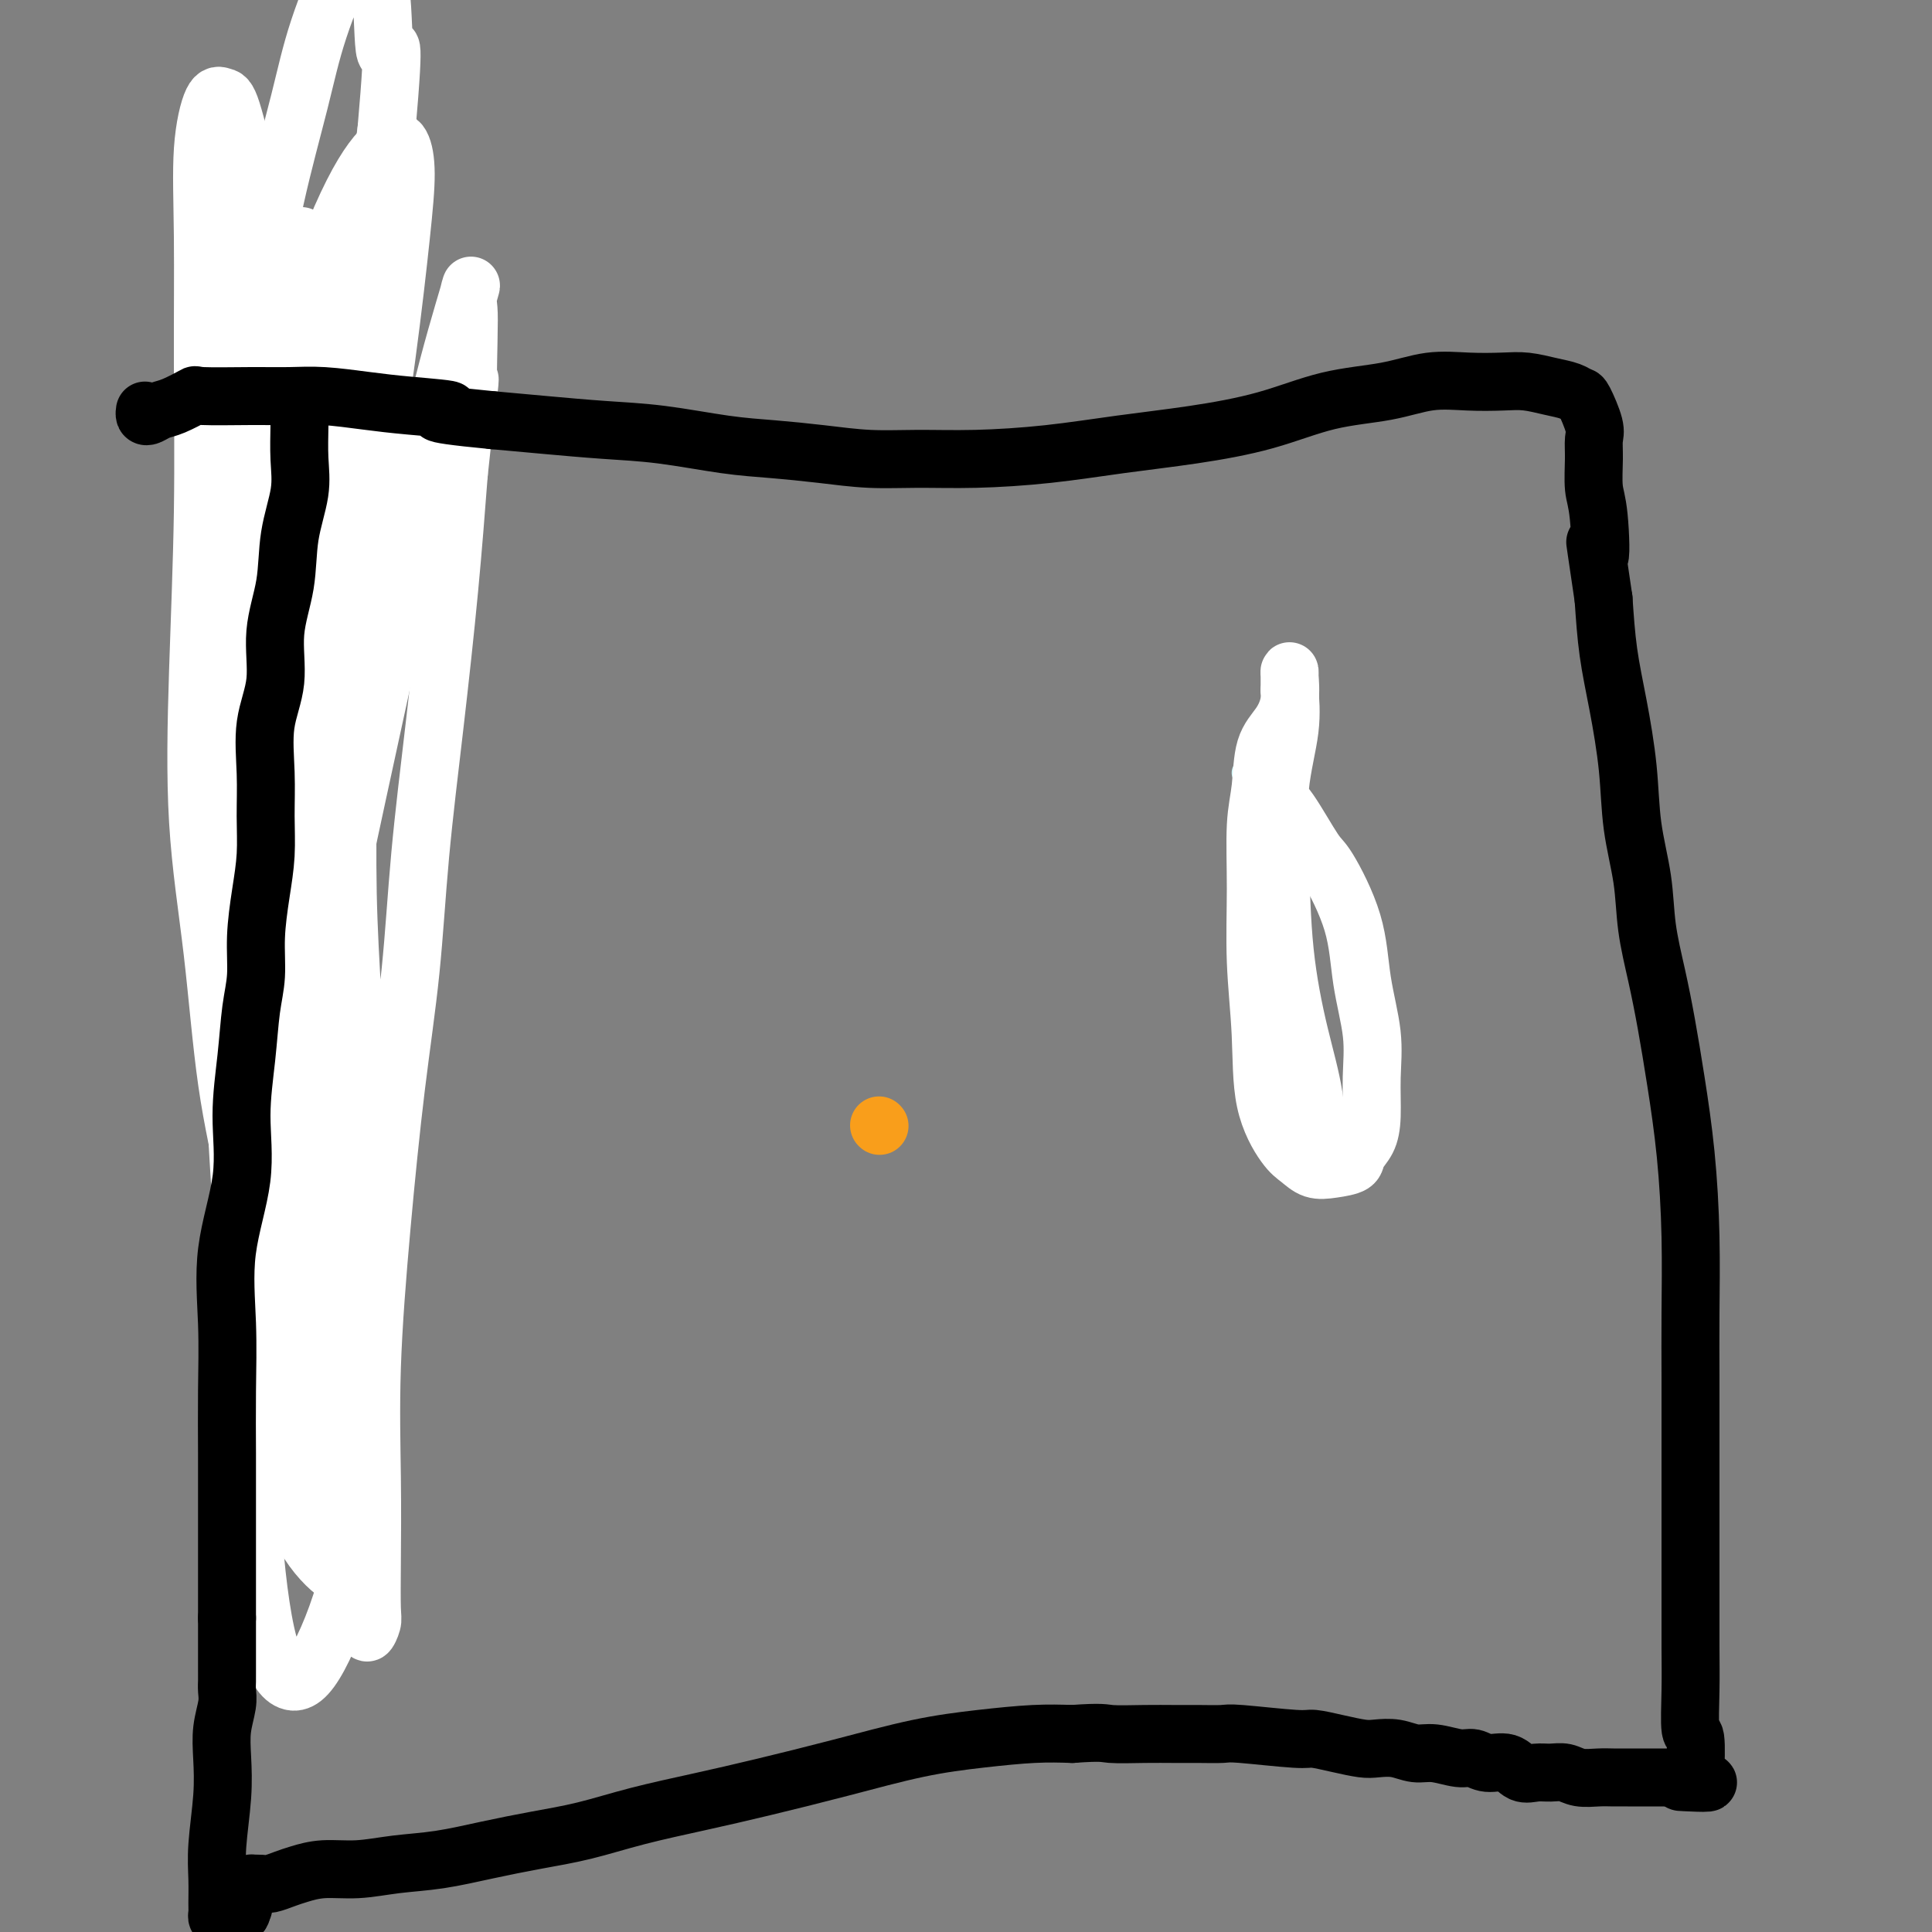 <svg viewBox='0 0 400 400' version='1.1' xmlns='http://www.w3.org/2000/svg' xmlns:xlink='http://www.w3.org/1999/xlink'><rect x="0" y="0" width="400" height="400" fill="#808080" stroke="none"/><g fill='none' stroke='#D0F6F7' stroke-width='6' stroke-linecap='round' stroke-linejoin='round'><path d='M258,160c0.417,0.000 0.833,0.000 1,0c0.167,0.000 0.083,0.000 0,0'/><path d='M260,219c0.000,0.000 0.100,0.100 0.1,0.1'/></g>
<g fill='none' stroke='#D0F6F7' stroke-width='12' stroke-linecap='round' stroke-linejoin='round'><path d='M75,60c0.202,1.216 0.404,2.432 0,4c-0.404,1.568 -1.414,3.488 -2,5c-0.586,1.512 -0.749,2.616 -1,4c-0.251,1.384 -0.589,3.046 -1,5c-0.411,1.954 -0.895,4.198 -1,6c-0.105,1.802 0.168,3.163 0,5c-0.168,1.837 -0.777,4.151 -1,6c-0.223,1.849 -0.059,3.231 0,5c0.059,1.769 0.013,3.923 0,6c-0.013,2.077 0.007,4.077 0,6c-0.007,1.923 -0.039,3.770 0,6c0.039,2.230 0.151,4.844 0,7c-0.151,2.156 -0.566,3.854 -1,6c-0.434,2.146 -0.889,4.738 -1,7c-0.111,2.262 0.120,4.193 0,6c-0.120,1.807 -0.592,3.489 -1,6c-0.408,2.511 -0.753,5.850 -1,8c-0.247,2.150 -0.396,3.111 -1,5c-0.604,1.889 -1.665,4.705 -2,7c-0.335,2.295 0.055,4.069 0,6c-0.055,1.931 -0.553,4.017 -1,6c-0.447,1.983 -0.841,3.861 -1,6c-0.159,2.139 -0.081,4.537 0,6c0.081,1.463 0.166,1.989 0,3c-0.166,1.011 -0.583,2.505 -1,4'/><path d='M59,201c-2.476,22.337 -0.667,7.678 0,3c0.667,-4.678 0.193,0.623 0,3c-0.193,2.377 -0.104,1.830 0,2c0.104,0.170 0.224,1.059 0,2c-0.224,0.941 -0.792,1.936 -1,3c-0.208,1.064 -0.055,2.197 0,3c0.055,0.803 0.014,1.274 0,2c-0.014,0.726 -0.001,1.705 0,3c0.001,1.295 -0.010,2.904 0,4c0.010,1.096 0.041,1.679 0,3c-0.041,1.321 -0.156,3.381 0,5c0.156,1.619 0.581,2.799 1,4c0.419,1.201 0.830,2.425 1,4c0.170,1.575 0.098,3.502 0,5c-0.098,1.498 -0.222,2.567 0,4c0.222,1.433 0.792,3.230 1,5c0.208,1.770 0.056,3.513 0,5c-0.056,1.487 -0.015,2.719 0,4c0.015,1.281 0.004,2.611 0,4c-0.004,1.389 -0.001,2.836 0,4c0.001,1.164 0.001,2.044 0,3c-0.001,0.956 -0.004,1.987 0,3c0.004,1.013 0.015,2.007 0,3c-0.015,0.993 -0.057,1.986 0,3c0.057,1.014 0.211,2.049 0,3c-0.211,0.951 -0.789,1.817 -1,3c-0.211,1.183 -0.057,2.682 0,4c0.057,1.318 0.015,2.456 0,3c-0.015,0.544 -0.004,0.492 0,1c0.004,0.508 0.001,1.574 0,2c-0.001,0.426 -0.001,0.213 0,0'/><path d='M60,301c0.157,15.638 0.050,4.733 0,1c-0.050,-3.733 -0.041,-0.293 0,1c0.041,1.293 0.116,0.438 0,0c-0.116,-0.438 -0.423,-0.457 0,0c0.423,0.457 1.575,1.392 2,2c0.425,0.608 0.121,0.888 0,1c-0.121,0.112 -0.061,0.056 0,0'/></g>
<g fill='none' stroke='#FFFFFF' stroke-width='12' stroke-linecap='round' stroke-linejoin='round'><path d='M70,53c-0.227,0.113 -0.453,0.225 0,3c0.453,2.775 1.586,8.211 2,14c0.414,5.789 0.110,11.931 0,19c-0.110,7.069 -0.027,15.065 0,23c0.027,7.935 -0.003,15.810 0,24c0.003,8.190 0.040,16.694 0,25c-0.040,8.306 -0.155,16.415 0,24c0.155,7.585 0.581,14.648 1,22c0.419,7.352 0.830,14.993 1,22c0.170,7.007 0.097,13.381 0,20c-0.097,6.619 -0.218,13.483 0,20c0.218,6.517 0.777,12.686 1,19c0.223,6.314 0.111,12.773 0,18c-0.111,5.227 -0.222,9.223 0,13c0.222,3.777 0.778,7.337 1,10c0.222,2.663 0.112,4.429 0,6c-0.112,1.571 -0.226,2.945 0,3c0.226,0.055 0.791,-1.211 1,-2c0.209,-0.789 0.061,-1.101 0,-3c-0.061,-1.899 -0.036,-5.385 0,-10c0.036,-4.615 0.082,-10.358 0,-17c-0.082,-6.642 -0.294,-14.184 0,-23c0.294,-8.816 1.093,-18.905 2,-29c0.907,-10.095 1.923,-20.194 3,-29c1.077,-8.806 2.214,-16.318 3,-24c0.786,-7.682 1.221,-15.533 2,-24c0.779,-8.467 1.902,-17.549 3,-27c1.098,-9.451 2.171,-19.272 3,-28c0.829,-8.728 1.415,-16.364 2,-24'/><path d='M95,98c2.930,-27.483 2.254,-18.189 2,-17c-0.254,1.189 -0.086,-5.727 0,-10c0.086,-4.273 0.090,-5.903 0,-7c-0.090,-1.097 -0.275,-1.661 0,-3c0.275,-1.339 1.010,-3.453 0,0c-1.010,3.453 -3.765,12.471 -6,22c-2.235,9.529 -3.949,19.568 -6,30c-2.051,10.432 -4.437,21.257 -7,33c-2.563,11.743 -5.302,24.404 -8,37c-2.698,12.596 -5.357,25.129 -8,36c-2.643,10.871 -5.272,20.082 -7,30c-1.728,9.918 -2.556,20.544 -3,31c-0.444,10.456 -0.506,20.741 0,31c0.506,10.259 1.578,20.492 3,27c1.422,6.508 3.194,9.291 5,10c1.806,0.709 3.646,-0.654 6,-5c2.354,-4.346 5.222,-11.673 7,-20c1.778,-8.327 2.466,-17.655 3,-29c0.534,-11.345 0.913,-24.708 0,-40c-0.913,-15.292 -3.119,-32.515 -5,-50c-1.881,-17.485 -3.438,-35.232 -4,-51c-0.562,-15.768 -0.129,-29.555 0,-41c0.129,-11.445 -0.045,-20.547 0,-28c0.045,-7.453 0.309,-13.256 0,-18c-0.309,-4.744 -1.189,-8.427 -2,-11c-0.811,-2.573 -1.551,-4.035 -2,-5c-0.449,-0.965 -0.605,-1.434 -1,-1c-0.395,0.434 -1.029,1.771 -2,6c-0.971,4.229 -2.277,11.351 -3,21c-0.723,9.649 -0.861,21.824 -1,34'/><path d='M56,110c-0.378,12.264 -0.824,25.925 -1,40c-0.176,14.075 -0.082,28.564 0,42c0.082,13.436 0.153,25.818 0,37c-0.153,11.182 -0.529,21.165 0,30c0.529,8.835 1.963,16.522 3,24c1.037,7.478 1.675,14.749 3,20c1.325,5.251 3.335,8.484 4,10c0.665,1.516 -0.016,1.314 0,0c0.016,-1.314 0.730,-3.740 1,-9c0.270,-5.260 0.097,-13.353 0,-24c-0.097,-10.647 -0.119,-23.847 0,-38c0.119,-14.153 0.378,-29.260 1,-45c0.622,-15.740 1.607,-32.112 3,-47c1.393,-14.888 3.194,-28.290 5,-41c1.806,-12.710 3.616,-24.727 5,-35c1.384,-10.273 2.342,-18.800 3,-25c0.658,-6.200 1.014,-10.071 1,-13c-0.014,-2.929 -0.400,-4.917 -1,-6c-0.600,-1.083 -1.413,-1.263 -3,0c-1.587,1.263 -3.946,3.967 -7,10c-3.054,6.033 -6.802,15.394 -10,26c-3.198,10.606 -5.844,22.456 -8,36c-2.156,13.544 -3.821,28.783 -5,44c-1.179,15.217 -1.872,30.412 -2,45c-0.128,14.588 0.310,28.567 1,42c0.690,13.433 1.631,26.318 3,38c1.369,11.682 3.165,22.161 5,30c1.835,7.839 3.708,13.039 6,17c2.292,3.961 5.002,6.682 7,8c1.998,1.318 3.285,1.234 4,-2c0.715,-3.234 0.857,-9.617 1,-16'/><path d='M75,308c0.177,-8.131 0.120,-20.460 -1,-33c-1.120,-12.540 -3.303,-25.293 -5,-38c-1.697,-12.707 -2.907,-25.370 -4,-38c-1.093,-12.630 -2.070,-25.226 -3,-38c-0.930,-12.774 -1.814,-25.724 -3,-38c-1.186,-12.276 -2.674,-23.877 -4,-39c-1.326,-15.123 -2.490,-33.768 -3,-42c-0.510,-8.232 -0.365,-6.051 -1,-8c-0.635,-1.949 -2.051,-8.026 -3,-11c-0.949,-2.974 -1.431,-2.843 -2,-3c-0.569,-0.157 -1.223,-0.601 -2,1c-0.777,1.601 -1.675,5.248 -2,10c-0.325,4.752 -0.075,10.611 0,18c0.075,7.389 -0.023,16.310 0,26c0.023,9.690 0.168,20.150 0,31c-0.168,10.850 -0.649,22.088 -1,33c-0.351,10.912 -0.572,21.496 0,31c0.572,9.504 1.938,17.926 3,27c1.062,9.074 1.821,18.798 3,27c1.179,8.202 2.780,14.882 4,21c1.220,6.118 2.060,11.675 3,15c0.940,3.325 1.979,4.418 3,5c1.021,0.582 2.023,0.654 3,-1c0.977,-1.654 1.930,-5.034 3,-11c1.070,-5.966 2.257,-14.518 3,-24c0.743,-9.482 1.041,-19.894 1,-32c-0.041,-12.106 -0.423,-25.907 0,-39c0.423,-13.093 1.649,-25.479 3,-38c1.351,-12.521 2.825,-25.179 4,-37c1.175,-11.821 2.050,-22.806 3,-32c0.950,-9.194 1.975,-16.597 3,-24'/><path d='M80,27c2.046,-23.335 0.661,-16.173 0,-16c-0.661,0.173 -0.600,-6.644 -1,-11c-0.400,-4.356 -1.263,-6.252 -2,-7c-0.737,-0.748 -1.348,-0.350 -2,-1c-0.652,-0.650 -1.346,-2.348 -3,0c-1.654,2.348 -4.268,8.744 -6,14c-1.732,5.256 -2.583,9.373 -4,15c-1.417,5.627 -3.399,12.765 -5,20c-1.601,7.235 -2.821,14.569 -4,22c-1.179,7.431 -2.317,14.961 -3,24c-0.683,9.039 -0.911,19.588 -1,31c-0.089,11.412 -0.039,23.688 0,37c0.039,13.312 0.067,27.659 1,42c0.933,14.341 2.772,28.674 5,42c2.228,13.326 4.845,25.644 8,37c3.155,11.356 6.850,21.750 9,29c2.150,7.250 2.757,11.357 3,13c0.243,1.643 0.121,0.821 0,0'/><path d='M263,165c0.220,-0.111 0.441,-0.222 1,0c0.559,0.222 1.458,0.778 3,3c1.542,2.222 3.727,6.111 5,8c1.273,1.889 1.633,1.780 3,4c1.367,2.220 3.740,6.771 5,11c1.260,4.229 1.408,8.137 2,12c0.592,3.863 1.630,7.682 2,11c0.370,3.318 0.074,6.136 0,9c-0.074,2.864 0.074,5.776 0,8c-0.074,2.224 -0.368,3.760 -1,5c-0.632,1.240 -1.600,2.182 -2,3c-0.400,0.818 -0.230,1.510 -1,2c-0.770,0.490 -2.480,0.777 -4,1c-1.520,0.223 -2.851,0.380 -4,0c-1.149,-0.380 -2.116,-1.298 -3,-2c-0.884,-0.702 -1.687,-1.189 -3,-3c-1.313,-1.811 -3.137,-4.948 -4,-9c-0.863,-4.052 -0.764,-9.021 -1,-14c-0.236,-4.979 -0.808,-9.969 -1,-15c-0.192,-5.031 -0.004,-10.102 0,-15c0.004,-4.898 -0.177,-9.624 0,-13c0.177,-3.376 0.713,-5.402 1,-8c0.287,-2.598 0.326,-5.768 1,-8c0.674,-2.232 1.985,-3.525 3,-5c1.015,-1.475 1.736,-3.133 2,-5c0.264,-1.867 0.071,-3.944 0,-5c-0.071,-1.056 -0.019,-1.092 0,-1c0.019,0.092 0.005,0.312 0,1c-0.005,0.688 -0.003,1.844 0,3'/><path d='M267,143c0.120,1.726 0.419,4.539 0,8c-0.419,3.461 -1.555,7.568 -2,12c-0.445,4.432 -0.197,9.188 0,15c0.197,5.812 0.344,12.680 1,19c0.656,6.320 1.822,12.093 3,17c1.178,4.907 2.368,8.947 3,13c0.632,4.053 0.705,8.117 1,10c0.295,1.883 0.810,1.584 1,2c0.190,0.416 0.054,1.547 0,2c-0.054,0.453 -0.027,0.226 0,0'/></g>
<g fill='none' stroke='#000000' stroke-width='12' stroke-linecap='round' stroke-linejoin='round'><path d='M62,82c0.015,1.900 0.031,3.799 0,6c-0.031,2.201 -0.107,4.703 0,7c0.107,2.297 0.399,4.390 0,7c-0.399,2.610 -1.487,5.737 -2,9c-0.513,3.263 -0.449,6.663 -1,10c-0.551,3.337 -1.717,6.613 -2,10c-0.283,3.387 0.317,6.886 0,10c-0.317,3.114 -1.552,5.845 -2,9c-0.448,3.155 -0.110,6.736 0,10c0.110,3.264 -0.008,6.213 0,9c0.008,2.787 0.143,5.413 0,8c-0.143,2.587 -0.563,5.134 -1,8c-0.437,2.866 -0.892,6.050 -1,9c-0.108,2.950 0.132,5.668 0,8c-0.132,2.332 -0.635,4.280 -1,7c-0.365,2.720 -0.591,6.213 -1,10c-0.409,3.787 -0.999,7.868 -1,12c-0.001,4.132 0.588,8.313 0,13c-0.588,4.687 -2.354,9.879 -3,15c-0.646,5.121 -0.173,10.172 0,15c0.173,4.828 0.046,9.434 0,14c-0.046,4.566 -0.012,9.092 0,13c0.012,3.908 0.003,7.200 0,10c-0.003,2.800 -0.001,5.109 0,7c0.001,1.891 0.000,3.362 0,5c-0.000,1.638 -0.000,3.441 0,5c0.000,1.559 0.000,2.874 0,4c-0.000,1.126 -0.000,2.063 0,3'/><path d='M47,335c-0.000,12.174 -0.000,4.608 0,2c0.000,-2.608 0.000,-0.258 0,1c-0.000,1.258 -0.000,1.422 0,2c0.000,0.578 0.000,1.569 0,2c-0.000,0.431 -0.000,0.303 0,1c0.000,0.697 0.001,2.219 0,3c-0.001,0.781 -0.004,0.823 0,1c0.004,0.177 0.015,0.491 0,1c-0.015,0.509 -0.056,1.212 0,2c0.056,0.788 0.207,1.661 0,3c-0.207,1.339 -0.773,3.144 -1,5c-0.227,1.856 -0.113,3.765 0,6c0.113,2.235 0.227,4.798 0,8c-0.227,3.202 -0.794,7.044 -1,10c-0.206,2.956 -0.053,5.027 0,7c0.053,1.973 0.004,3.849 0,5c-0.004,1.151 0.036,1.576 0,2c-0.036,0.424 -0.149,0.846 0,1c0.149,0.154 0.561,0.041 1,0c0.439,-0.041 0.905,-0.010 1,0c0.095,0.010 -0.181,-0.000 0,0c0.181,0.000 0.819,0.011 1,0c0.181,-0.011 -0.096,-0.044 0,0c0.096,0.044 0.564,0.166 1,0c0.436,-0.166 0.839,-0.619 1,-1c0.161,-0.381 0.081,-0.691 0,-1'/><path d='M50,395c0.773,-0.260 0.206,0.089 0,0c-0.206,-0.089 -0.053,-0.615 0,-1c0.053,-0.385 0.004,-0.629 0,-1c-0.004,-0.371 0.038,-0.870 0,-1c-0.038,-0.130 -0.155,0.109 0,0c0.155,-0.109 0.584,-0.565 1,-1c0.416,-0.435 0.820,-0.848 1,-1c0.180,-0.152 0.134,-0.044 0,0c-0.134,0.044 -0.358,0.023 0,0c0.358,-0.023 1.297,-0.049 2,0c0.703,0.049 1.172,0.172 2,0c0.828,-0.172 2.017,-0.638 3,-1c0.983,-0.362 1.760,-0.621 3,-1c1.240,-0.379 2.943,-0.878 5,-1c2.057,-0.122 4.468,0.133 7,0c2.532,-0.133 5.184,-0.654 8,-1c2.816,-0.346 5.797,-0.518 9,-1c3.203,-0.482 6.627,-1.273 10,-2c3.373,-0.727 6.694,-1.390 10,-2c3.306,-0.610 6.596,-1.166 10,-2c3.404,-0.834 6.922,-1.946 11,-3c4.078,-1.054 8.715,-2.051 13,-3c4.285,-0.949 8.219,-1.852 13,-3c4.781,-1.148 10.408,-2.542 16,-4c5.592,-1.458 11.148,-2.978 16,-4c4.852,-1.022 8.999,-1.544 13,-2c4.001,-0.456 7.858,-0.844 11,-1c3.142,-0.156 5.571,-0.078 8,0'/><path d='M222,359c6.419,-0.464 6.466,-0.124 8,0c1.534,0.124 4.556,0.032 7,0c2.444,-0.032 4.311,-0.005 6,0c1.689,0.005 3.198,-0.014 5,0c1.802,0.014 3.895,0.059 5,0c1.105,-0.059 1.223,-0.222 4,0c2.777,0.222 8.213,0.830 11,1c2.787,0.170 2.927,-0.099 4,0c1.073,0.099 3.081,0.567 5,1c1.919,0.433 3.751,0.833 5,1c1.249,0.167 1.917,0.101 3,0c1.083,-0.101 2.583,-0.239 4,0c1.417,0.239 2.752,0.853 4,1c1.248,0.147 2.410,-0.173 4,0c1.590,0.173 3.608,0.838 5,1c1.392,0.162 2.158,-0.181 3,0c0.842,0.181 1.762,0.886 3,1c1.238,0.114 2.796,-0.363 4,0c1.204,0.363 2.054,1.565 3,2c0.946,0.435 1.989,0.102 3,0c1.011,-0.102 1.989,0.025 3,0c1.011,-0.025 2.055,-0.203 3,0c0.945,0.203 1.790,0.786 3,1c1.210,0.214 2.784,0.057 4,0c1.216,-0.057 2.073,-0.015 3,0c0.927,0.015 1.925,0.004 3,0c1.075,-0.004 2.226,-0.001 3,0c0.774,0.001 1.170,0.000 2,0c0.830,-0.000 2.094,-0.000 3,0c0.906,0.000 1.453,0.000 2,0'/><path d='M347,368c12.011,1.465 4.540,1.127 2,1c-2.540,-0.127 -0.148,-0.042 1,0c1.148,0.042 1.054,0.040 1,0c-0.054,-0.040 -0.067,-0.120 0,-2c0.067,-1.880 0.214,-5.561 0,-7c-0.214,-1.439 -0.789,-0.635 -1,-2c-0.211,-1.365 -0.056,-4.899 0,-8c0.056,-3.101 0.015,-5.771 0,-9c-0.015,-3.229 -0.004,-7.019 0,-11c0.004,-3.981 0.001,-8.153 0,-12c-0.001,-3.847 0.000,-7.367 0,-11c-0.000,-3.633 -0.002,-7.378 0,-11c0.002,-3.622 0.009,-7.121 0,-11c-0.009,-3.879 -0.033,-8.137 0,-13c0.033,-4.863 0.122,-10.330 0,-16c-0.122,-5.670 -0.457,-11.542 -1,-17c-0.543,-5.458 -1.296,-10.503 -2,-15c-0.704,-4.497 -1.358,-8.445 -2,-12c-0.642,-3.555 -1.270,-6.717 -2,-10c-0.730,-3.283 -1.560,-6.688 -2,-10c-0.440,-3.312 -0.489,-6.531 -1,-10c-0.511,-3.469 -1.485,-7.189 -2,-11c-0.515,-3.811 -0.571,-7.712 -1,-12c-0.429,-4.288 -1.231,-8.962 -2,-13c-0.769,-4.038 -1.505,-7.439 -2,-11c-0.495,-3.561 -0.747,-7.280 -1,-11'/><path d='M332,124c-2.873,-19.419 -1.555,-10.467 -1,-9c0.555,1.467 0.347,-4.552 0,-8c-0.347,-3.448 -0.832,-4.325 -1,-6c-0.168,-1.675 -0.019,-4.147 0,-6c0.019,-1.853 -0.090,-3.088 0,-4c0.090,-0.912 0.381,-1.501 0,-3c-0.381,-1.499 -1.434,-3.908 -2,-5c-0.566,-1.092 -0.645,-0.867 -1,-1c-0.355,-0.133 -0.987,-0.624 -2,-1c-1.013,-0.376 -2.407,-0.638 -4,-1c-1.593,-0.362 -3.386,-0.823 -5,-1c-1.614,-0.177 -3.049,-0.072 -5,0c-1.951,0.072 -4.419,0.109 -7,0c-2.581,-0.109 -5.275,-0.363 -8,0c-2.725,0.363 -5.482,1.343 -9,2c-3.518,0.657 -7.799,0.992 -12,2c-4.201,1.008 -8.324,2.691 -13,4c-4.676,1.309 -9.906,2.245 -15,3c-5.094,0.755 -10.053,1.327 -15,2c-4.947,0.673 -9.884,1.445 -15,2c-5.116,0.555 -10.413,0.892 -15,1c-4.587,0.108 -8.464,-0.011 -12,0c-3.536,0.011 -6.731,0.154 -10,0c-3.269,-0.154 -6.613,-0.605 -10,-1c-3.387,-0.395 -6.817,-0.736 -10,-1c-3.183,-0.264 -6.118,-0.452 -10,-1c-3.882,-0.548 -8.711,-1.456 -13,-2c-4.289,-0.544 -8.039,-0.723 -12,-1c-3.961,-0.277 -8.132,-0.650 -12,-1c-3.868,-0.350 -7.434,-0.675 -11,-1'/><path d='M102,87c-17.137,-1.642 -9.978,-1.746 -9,-2c0.978,-0.254 -4.224,-0.657 -8,-1c-3.776,-0.343 -6.127,-0.627 -9,-1c-2.873,-0.373 -6.269,-0.834 -9,-1c-2.731,-0.166 -4.797,-0.038 -7,0c-2.203,0.038 -4.544,-0.015 -8,0c-3.456,0.015 -8.029,0.099 -10,0c-1.971,-0.099 -1.341,-0.379 -2,0c-0.659,0.379 -2.607,1.418 -4,2c-1.393,0.582 -2.230,0.706 -3,1c-0.770,0.294 -1.475,0.759 -2,1c-0.525,0.241 -0.872,0.257 -1,0c-0.128,-0.257 -0.037,-0.788 0,-1c0.037,-0.212 0.018,-0.106 0,0'/></g>
<g fill='none' stroke='#F99E1B' stroke-width='12' stroke-linecap='round' stroke-linejoin='round'><path d='M182,233c0.000,0.000 0.100,0.100 0.1,0.1'/></g>
</svg>